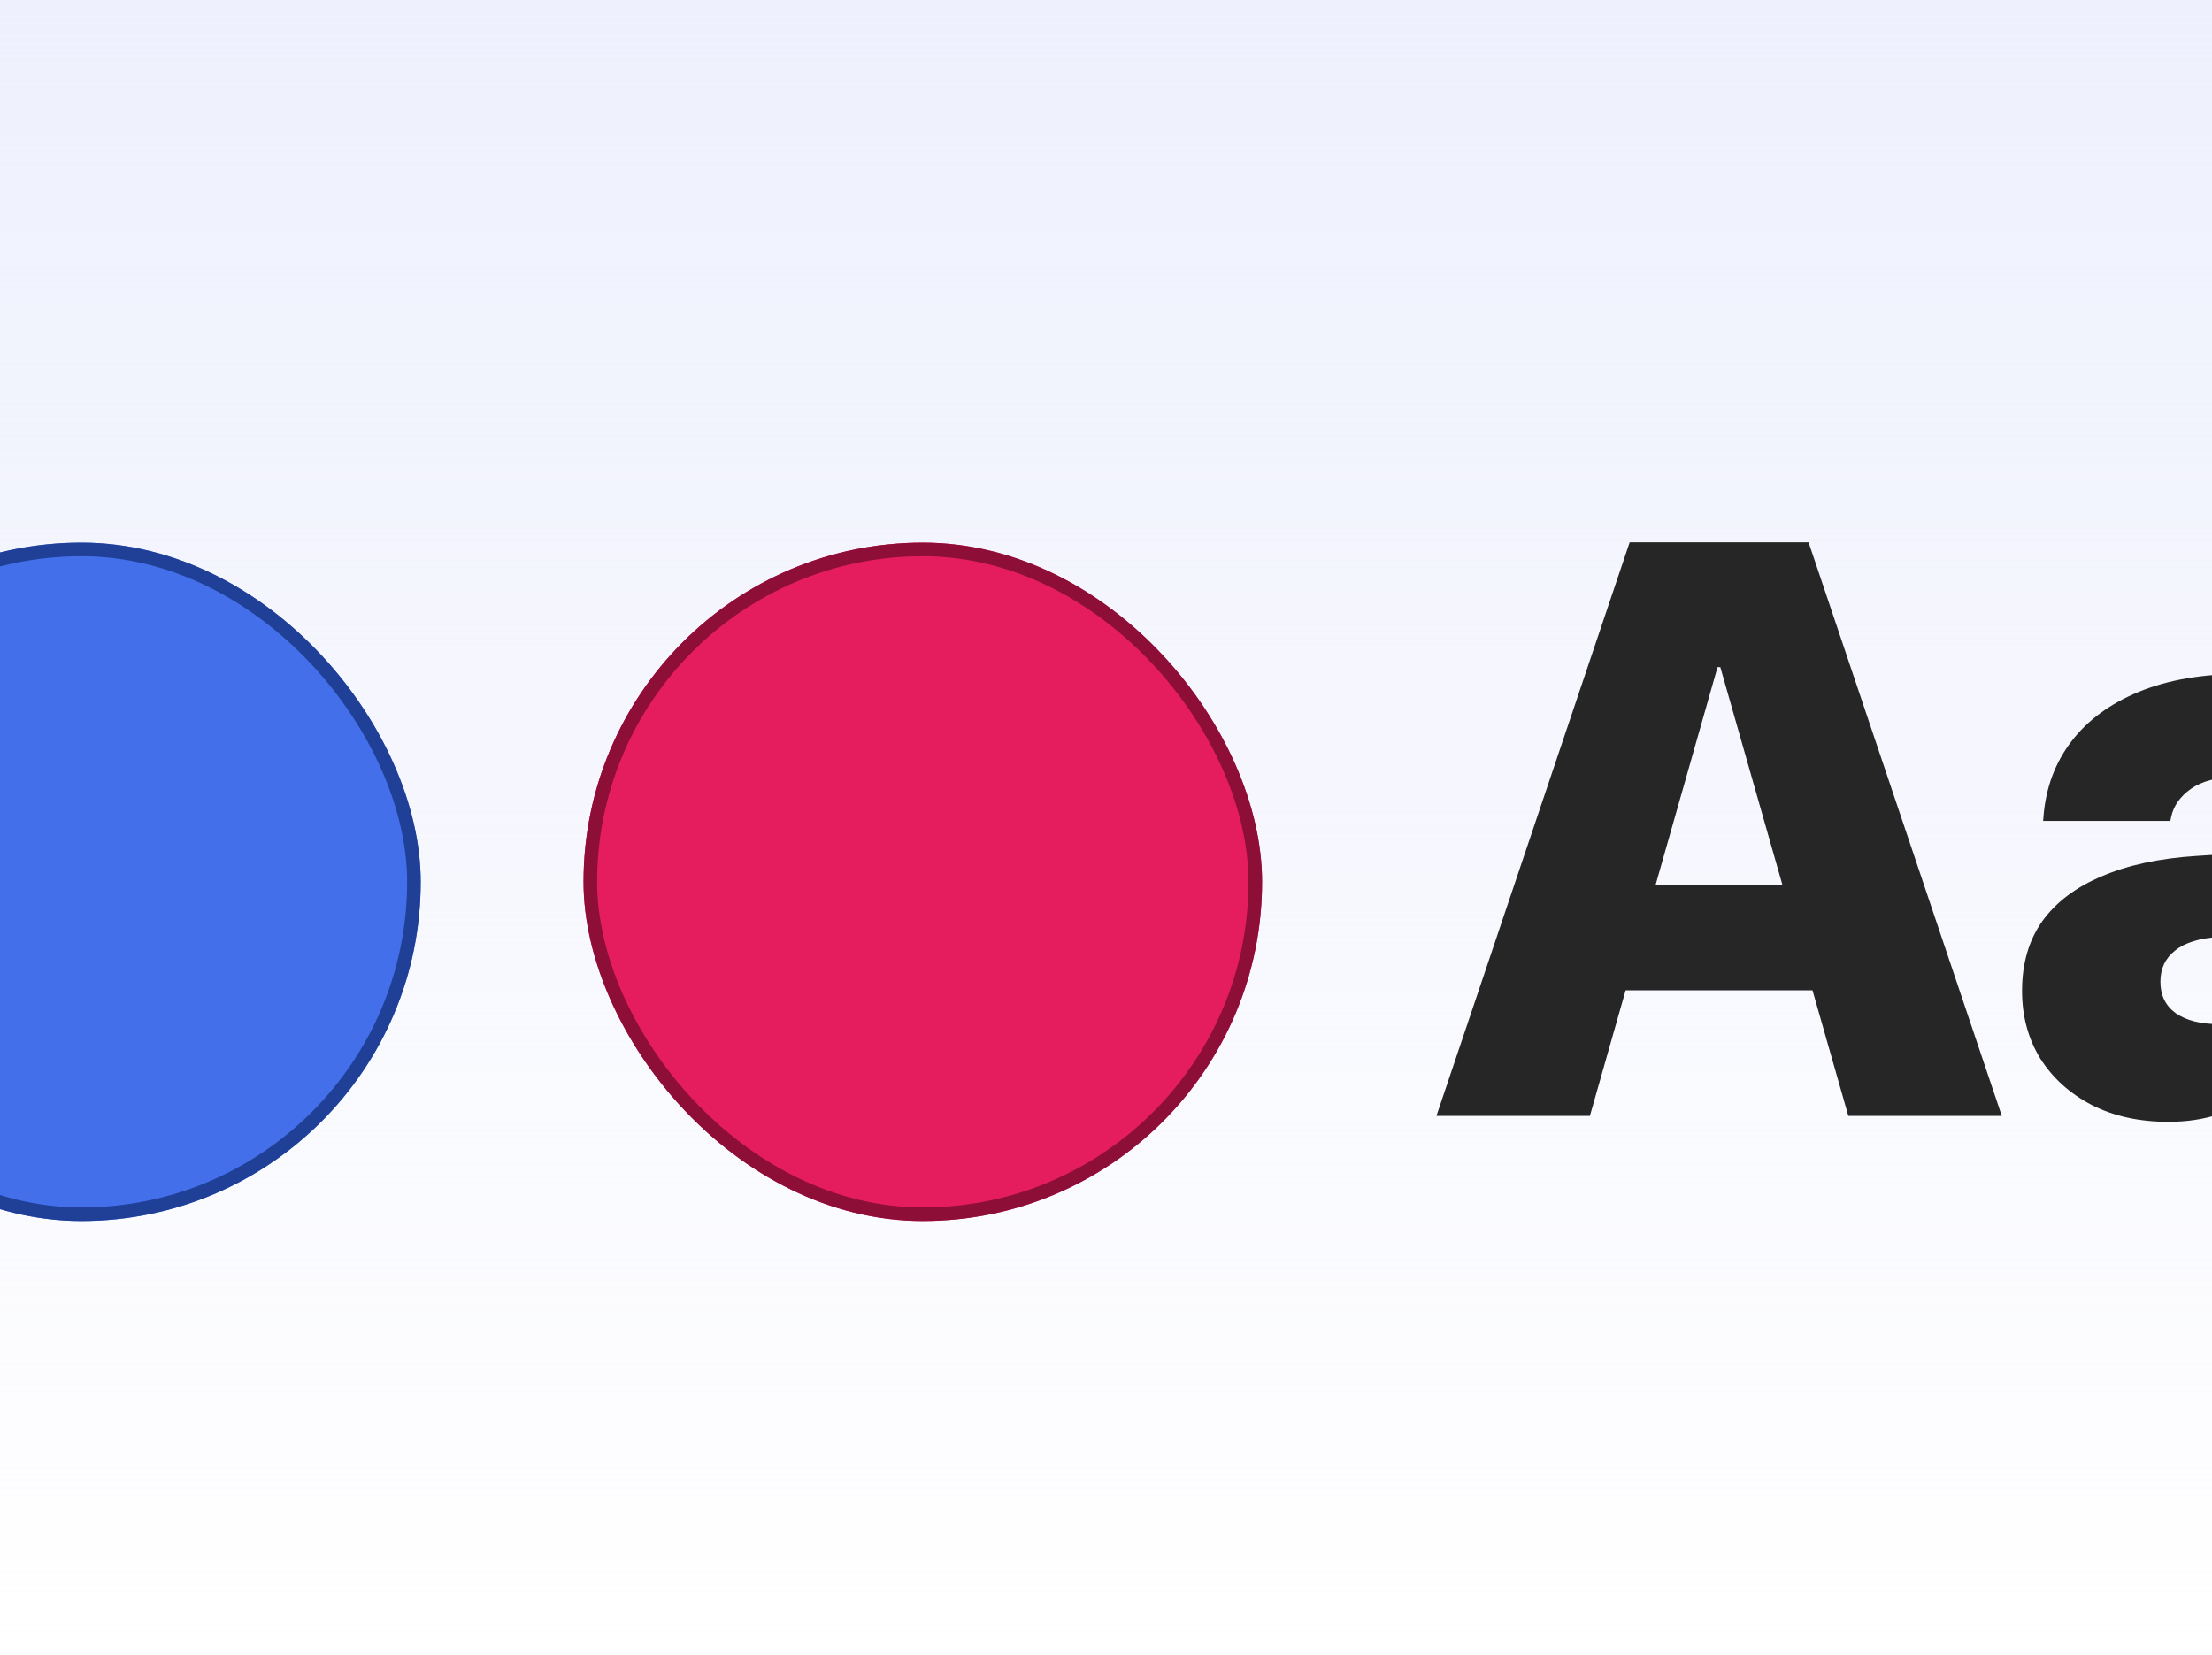 <svg width="326" height="244" viewBox="0 0 326 244" fill="none" xmlns="http://www.w3.org/2000/svg">
<g clip-path="url(#clip0_35_516)">
<rect width="326" height="244" fill="url(#paint0_linear_35_516)"/>
<g filter="url(#filter0_d_35_516)">
<rect x="-38" y="72" width="100" height="100" rx="50" fill="#436FEA"/>
<rect x="-37" y="73" width="98" height="98" rx="49" stroke="#1F4096" stroke-width="2"/>
</g>
<g filter="url(#filter1_d_35_516)">
<rect x="86" y="72" width="100" height="100" rx="50" fill="#E51D5F"/>
<rect x="87" y="73" width="98" height="98" rx="49" stroke="#8D0E37" stroke-width="2"/>
</g>
<path d="M211.699 164.5L240.176 79.949H259.98V98.348H253.125L234.316 164.5H211.699ZM228.34 145.984L233.145 130.457H273.574L278.379 145.984H228.34ZM272.402 164.5L253.535 98.348V79.949H266.543L295.02 164.5H272.402ZM319.57 165.379C315.312 165.379 311.562 164.559 308.32 162.918C305.078 161.238 302.539 158.953 300.703 156.062C298.906 153.133 298.008 149.812 298.008 146.102V146.043C298.008 142.02 299.004 138.602 300.996 135.789C303.027 132.977 305.957 130.77 309.785 129.168C313.613 127.527 318.262 126.531 323.73 126.18L349.277 124.539V136.609L327.07 138.133C324.18 138.289 322.012 138.953 320.566 140.125C319.121 141.258 318.398 142.781 318.398 144.695V144.754C318.398 146.746 319.16 148.289 320.684 149.383C322.246 150.438 324.297 150.965 326.836 150.965C329.062 150.965 331.016 150.574 332.695 149.793C334.414 148.973 335.762 147.859 336.738 146.453C337.754 145.008 338.262 143.406 338.262 141.648V122.078C338.262 119.773 337.52 117.957 336.035 116.629C334.551 115.262 332.383 114.578 329.531 114.578C326.719 114.578 324.512 115.145 322.91 116.277C321.309 117.41 320.332 118.797 319.98 120.438L319.863 121.023H301.113L301.172 120.262C301.523 116.082 302.891 112.43 305.273 109.305C307.656 106.18 310.977 103.738 315.234 101.98C319.531 100.223 324.648 99.344 330.586 99.344C336.289 99.344 341.27 100.242 345.527 102.039C349.824 103.836 353.145 106.355 355.488 109.598C357.871 112.84 359.062 116.609 359.062 120.906V164.5H338.262V155.477H337.852C336.641 157.547 335.137 159.324 333.34 160.809C331.543 162.293 329.492 163.426 327.188 164.207C324.883 164.988 322.344 165.379 319.57 165.379Z" fill="#262626"/>
</g>
<defs>
<filter id="filter0_d_35_516" x="-54" y="64" width="132" height="132" filterUnits="userSpaceOnUse" color-interpolation-filters="sRGB">
<feFlood flood-opacity="0" result="BackgroundImageFix"/>
<feColorMatrix in="SourceAlpha" type="matrix" values="0 0 0 0 0 0 0 0 0 0 0 0 0 0 0 0 0 0 127 0" result="hardAlpha"/>
<feOffset dy="8"/>
<feGaussianBlur stdDeviation="8"/>
<feComposite in2="hardAlpha" operator="out"/>
<feColorMatrix type="matrix" values="0 0 0 0 0 0 0 0 0 0 0 0 0 0 0 0 0 0 0.08 0"/>
<feBlend mode="normal" in2="BackgroundImageFix" result="effect1_dropShadow_35_516"/>
<feBlend mode="normal" in="SourceGraphic" in2="effect1_dropShadow_35_516" result="shape"/>
</filter>
<filter id="filter1_d_35_516" x="70" y="64" width="132" height="132" filterUnits="userSpaceOnUse" color-interpolation-filters="sRGB">
<feFlood flood-opacity="0" result="BackgroundImageFix"/>
<feColorMatrix in="SourceAlpha" type="matrix" values="0 0 0 0 0 0 0 0 0 0 0 0 0 0 0 0 0 0 127 0" result="hardAlpha"/>
<feOffset dy="8"/>
<feGaussianBlur stdDeviation="8"/>
<feComposite in2="hardAlpha" operator="out"/>
<feColorMatrix type="matrix" values="0 0 0 0 0 0 0 0 0 0 0 0 0 0 0 0 0 0 0.08 0"/>
<feBlend mode="normal" in2="BackgroundImageFix" result="effect1_dropShadow_35_516"/>
<feBlend mode="normal" in="SourceGraphic" in2="effect1_dropShadow_35_516" result="shape"/>
</filter>
<linearGradient id="paint0_linear_35_516" x1="163" y1="0" x2="163" y2="244" gradientUnits="userSpaceOnUse">
<stop stop-color="#EEF0FD"/>
<stop offset="1" stop-color="#EEF0FD" stop-opacity="0"/>
</linearGradient>
<clipPath id="clip0_35_516">
<rect width="326" height="244" fill="white"/>
</clipPath>
</defs>
</svg>
